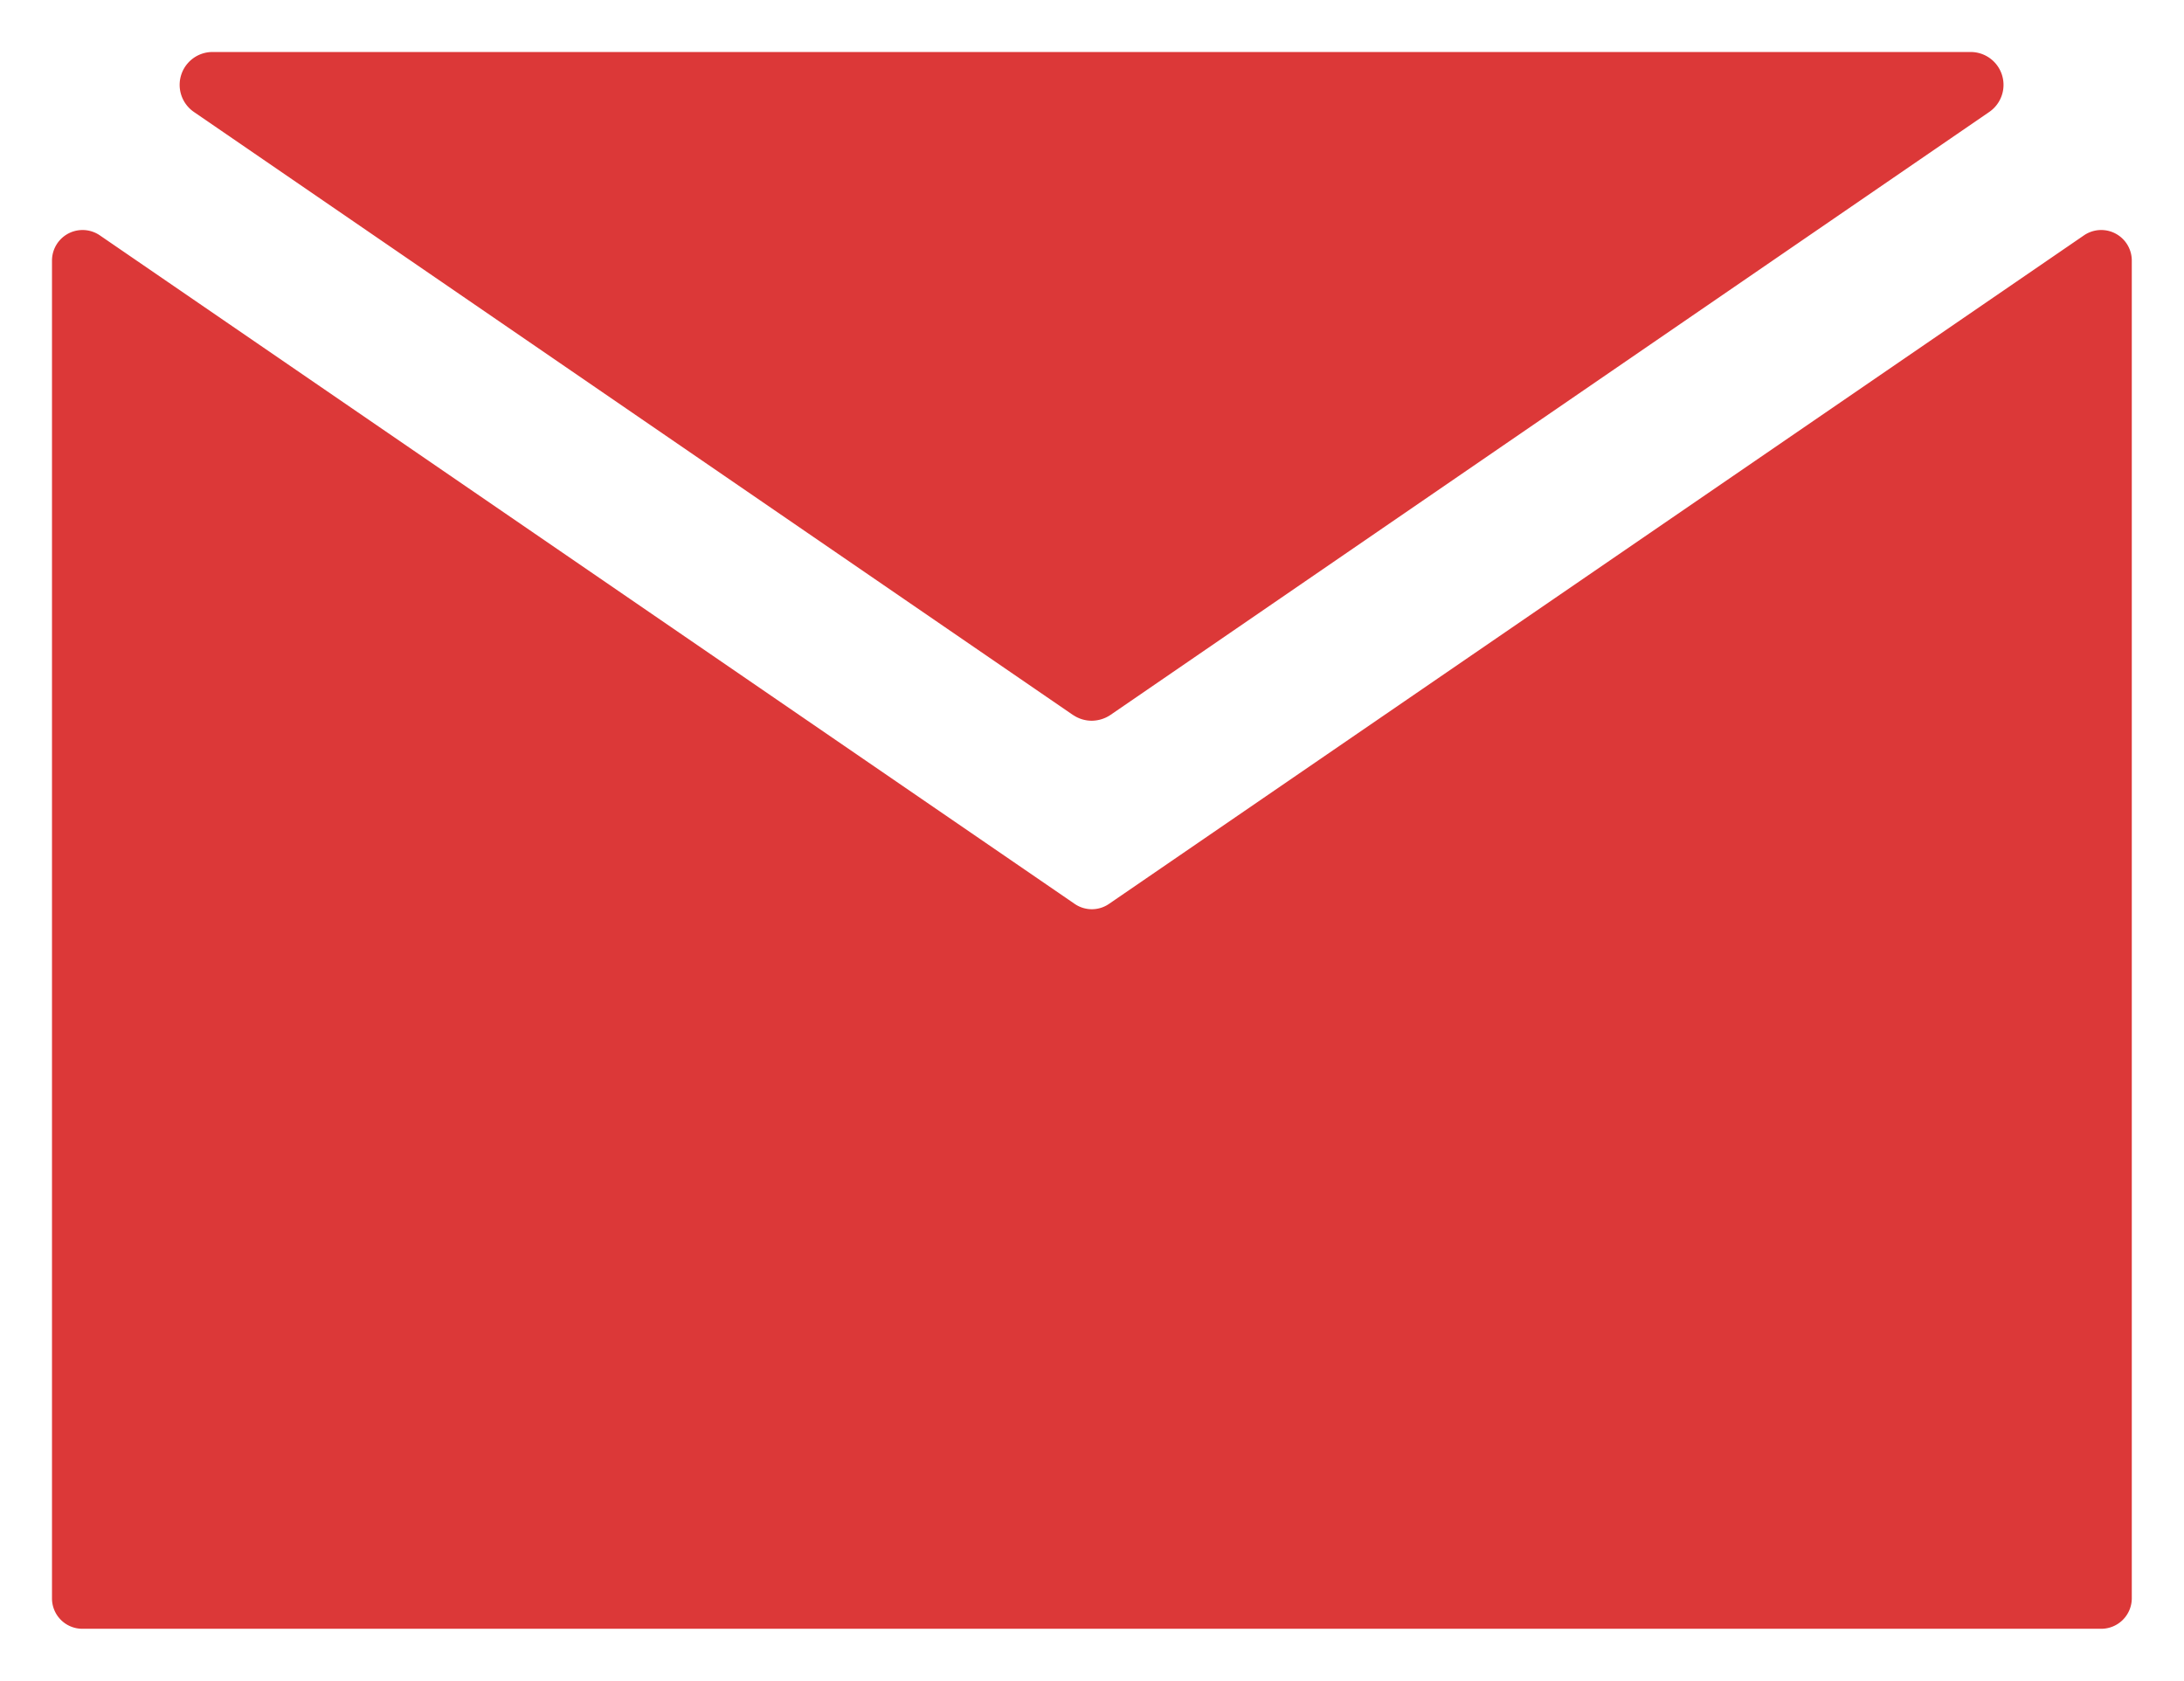<svg xmlns="http://www.w3.org/2000/svg" width="21.002" height="16.162" viewBox="0 0 21.002 16.162">
  <path id="合体_30" data-name="合体 30" d="M3979.293,7335.714a.292.292,0,0,1-.293-.294v-12.861a.294.294,0,0,1,.46-.243l9.373,6.427a.291.291,0,0,0,.333,0l9.374-6.427a.294.294,0,0,1,.46.243v12.861a.294.294,0,0,1-.295.294Zm9.527-8.785-8.456-5.8a.316.316,0,0,1,.178-.576h16.91a.316.316,0,0,1,.178.576l-8.454,5.8a.328.328,0,0,1-.179.054A.32.32,0,0,1,3988.821,7326.929Z" transform="translate(-3978.5 -7320.053)" fill="#dc3838" stroke="rgba(0,0,0,0)" stroke-miterlimit="10" stroke-width="1"/>
</svg>
